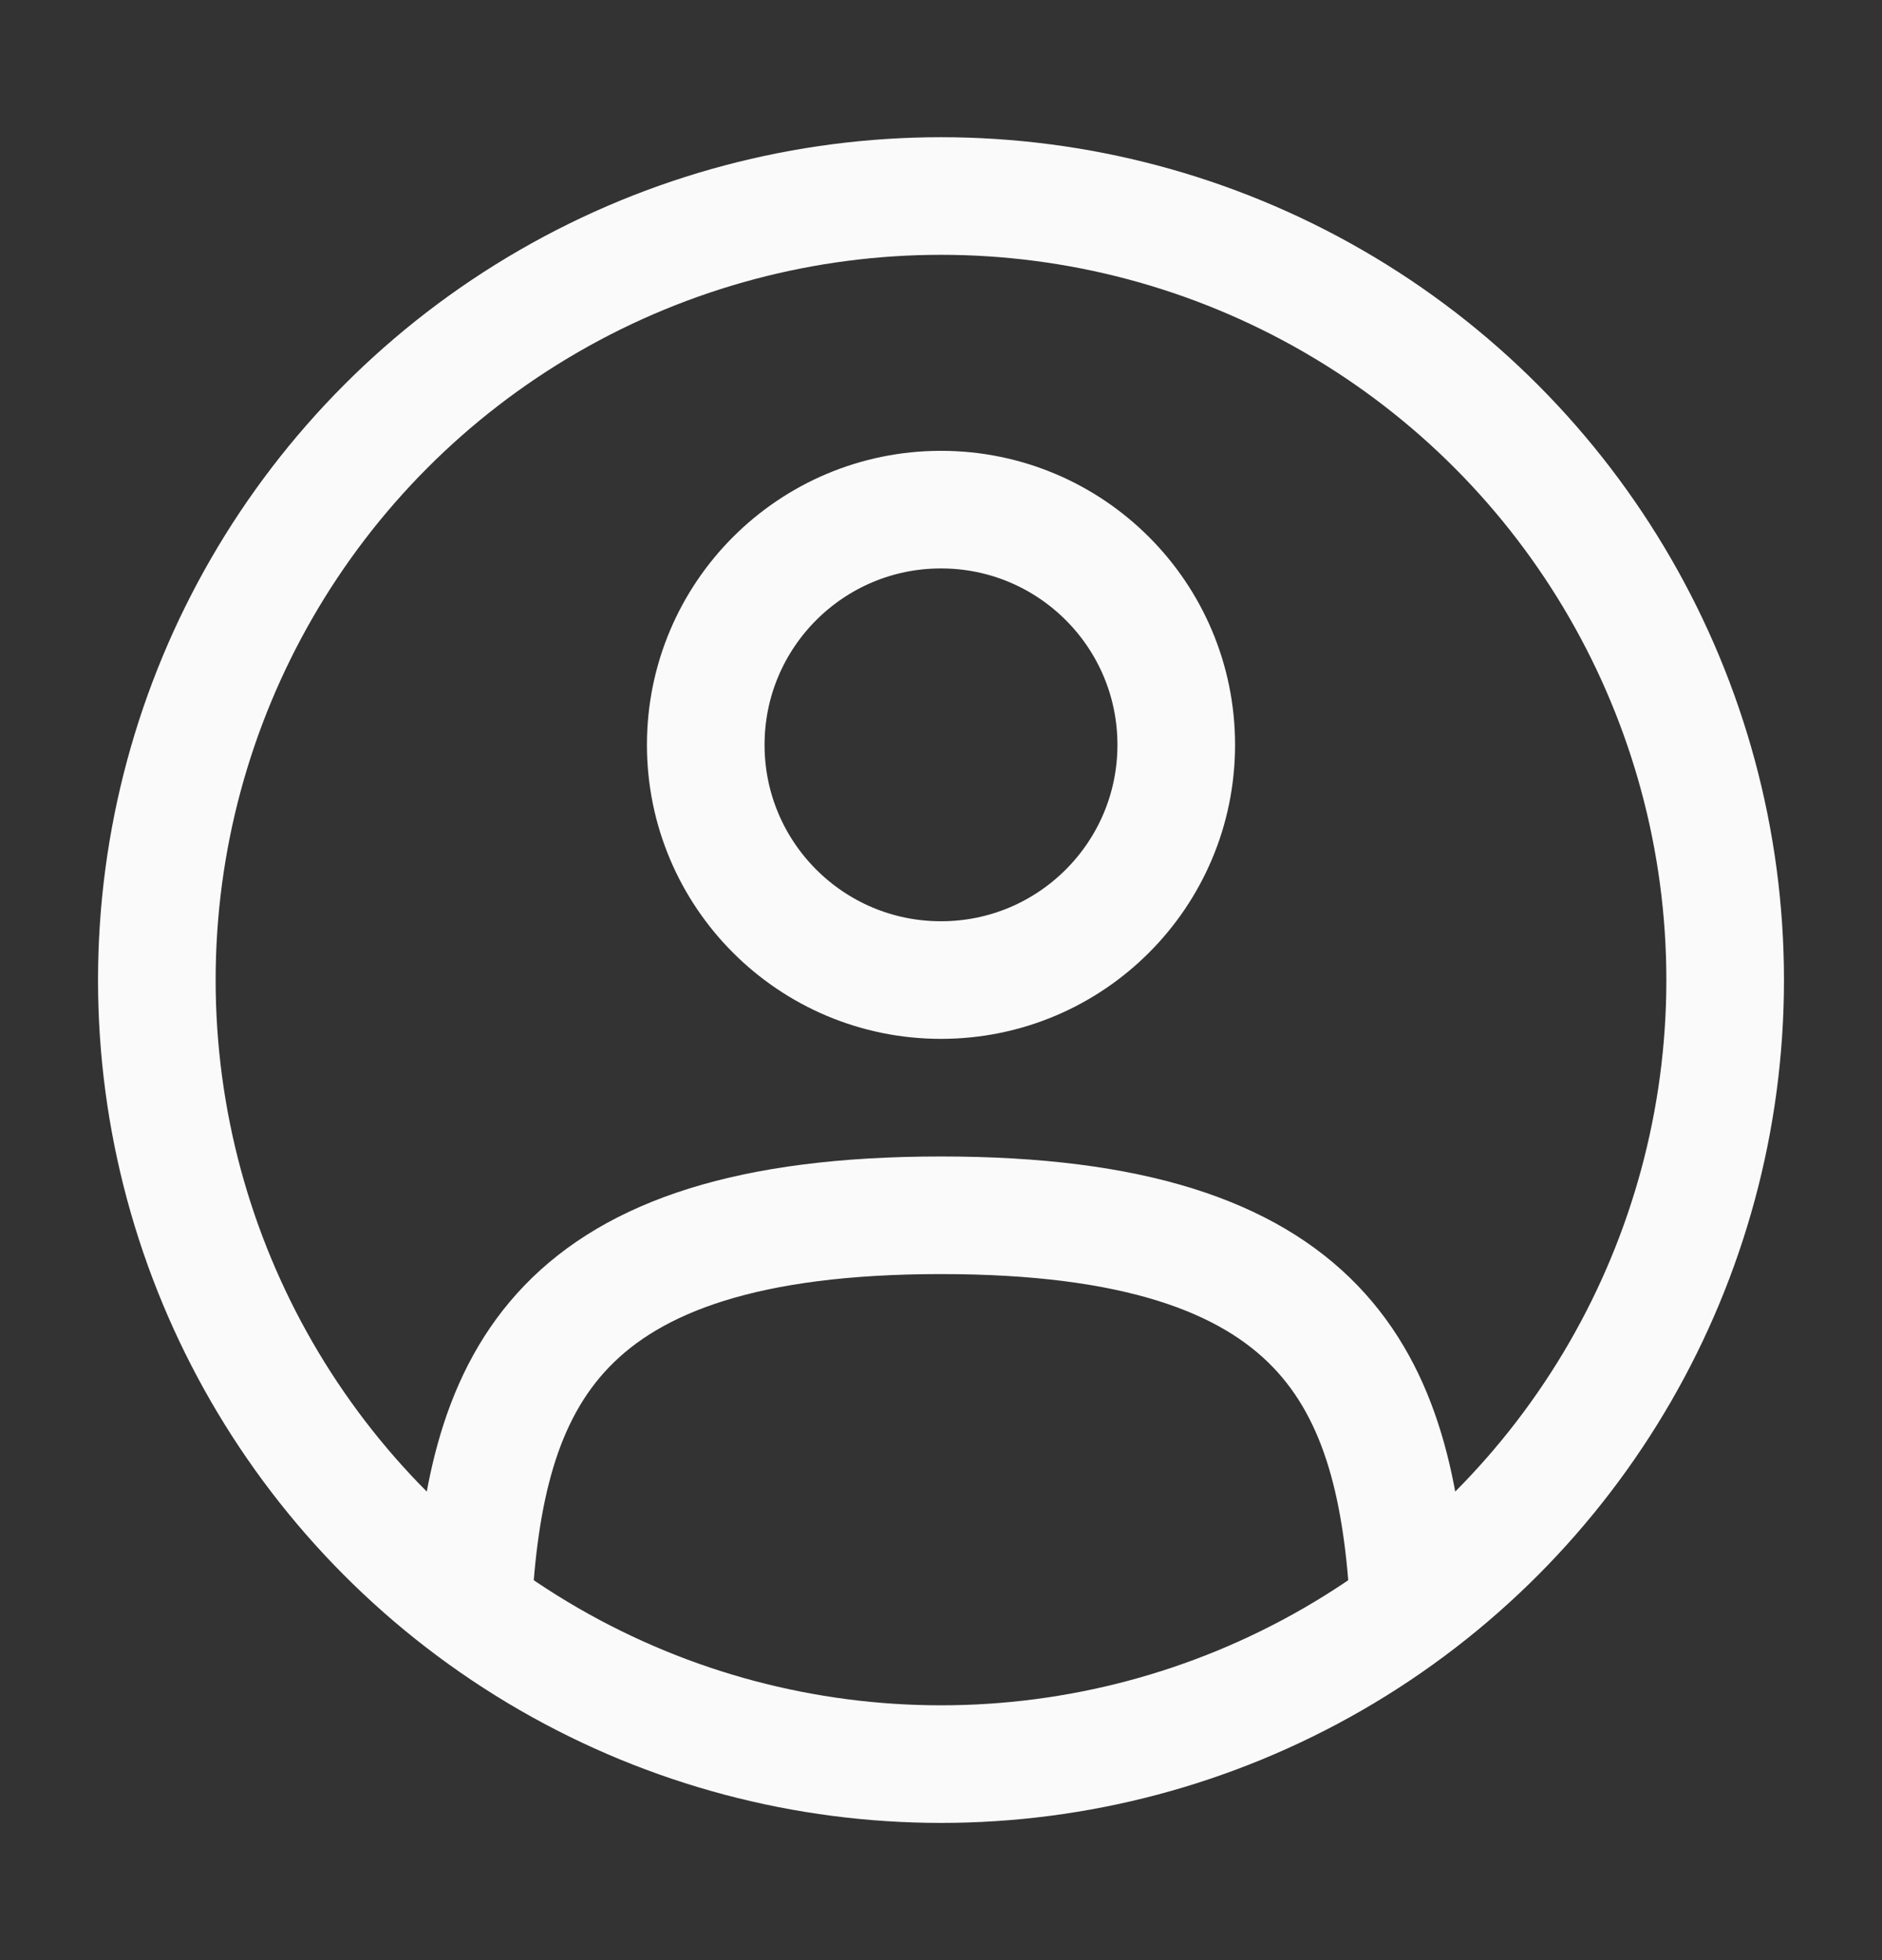 <svg width="24" height="25" viewBox="0 0 24 25" fill="none" xmlns="http://www.w3.org/2000/svg">
<rect x="0" y="0" width="24" height="25" fill="#333333" stroke="none"/>
<circle cx="12" cy="9.5" r="3" stroke="#FAFAFA" stroke-width="1.5"/>
<circle cx="12" cy="12.5" r="10" stroke="#FAFAFA" stroke-width="1.5"/>
<path d="M17.969 20.5C17.81 17.608 16.925 15.5 12 15.5C7.075 15.5 6.19 17.608 6.031 20.5" stroke="#FAFAFA" stroke-width="1.5" stroke-linecap="round"/>
</svg>
